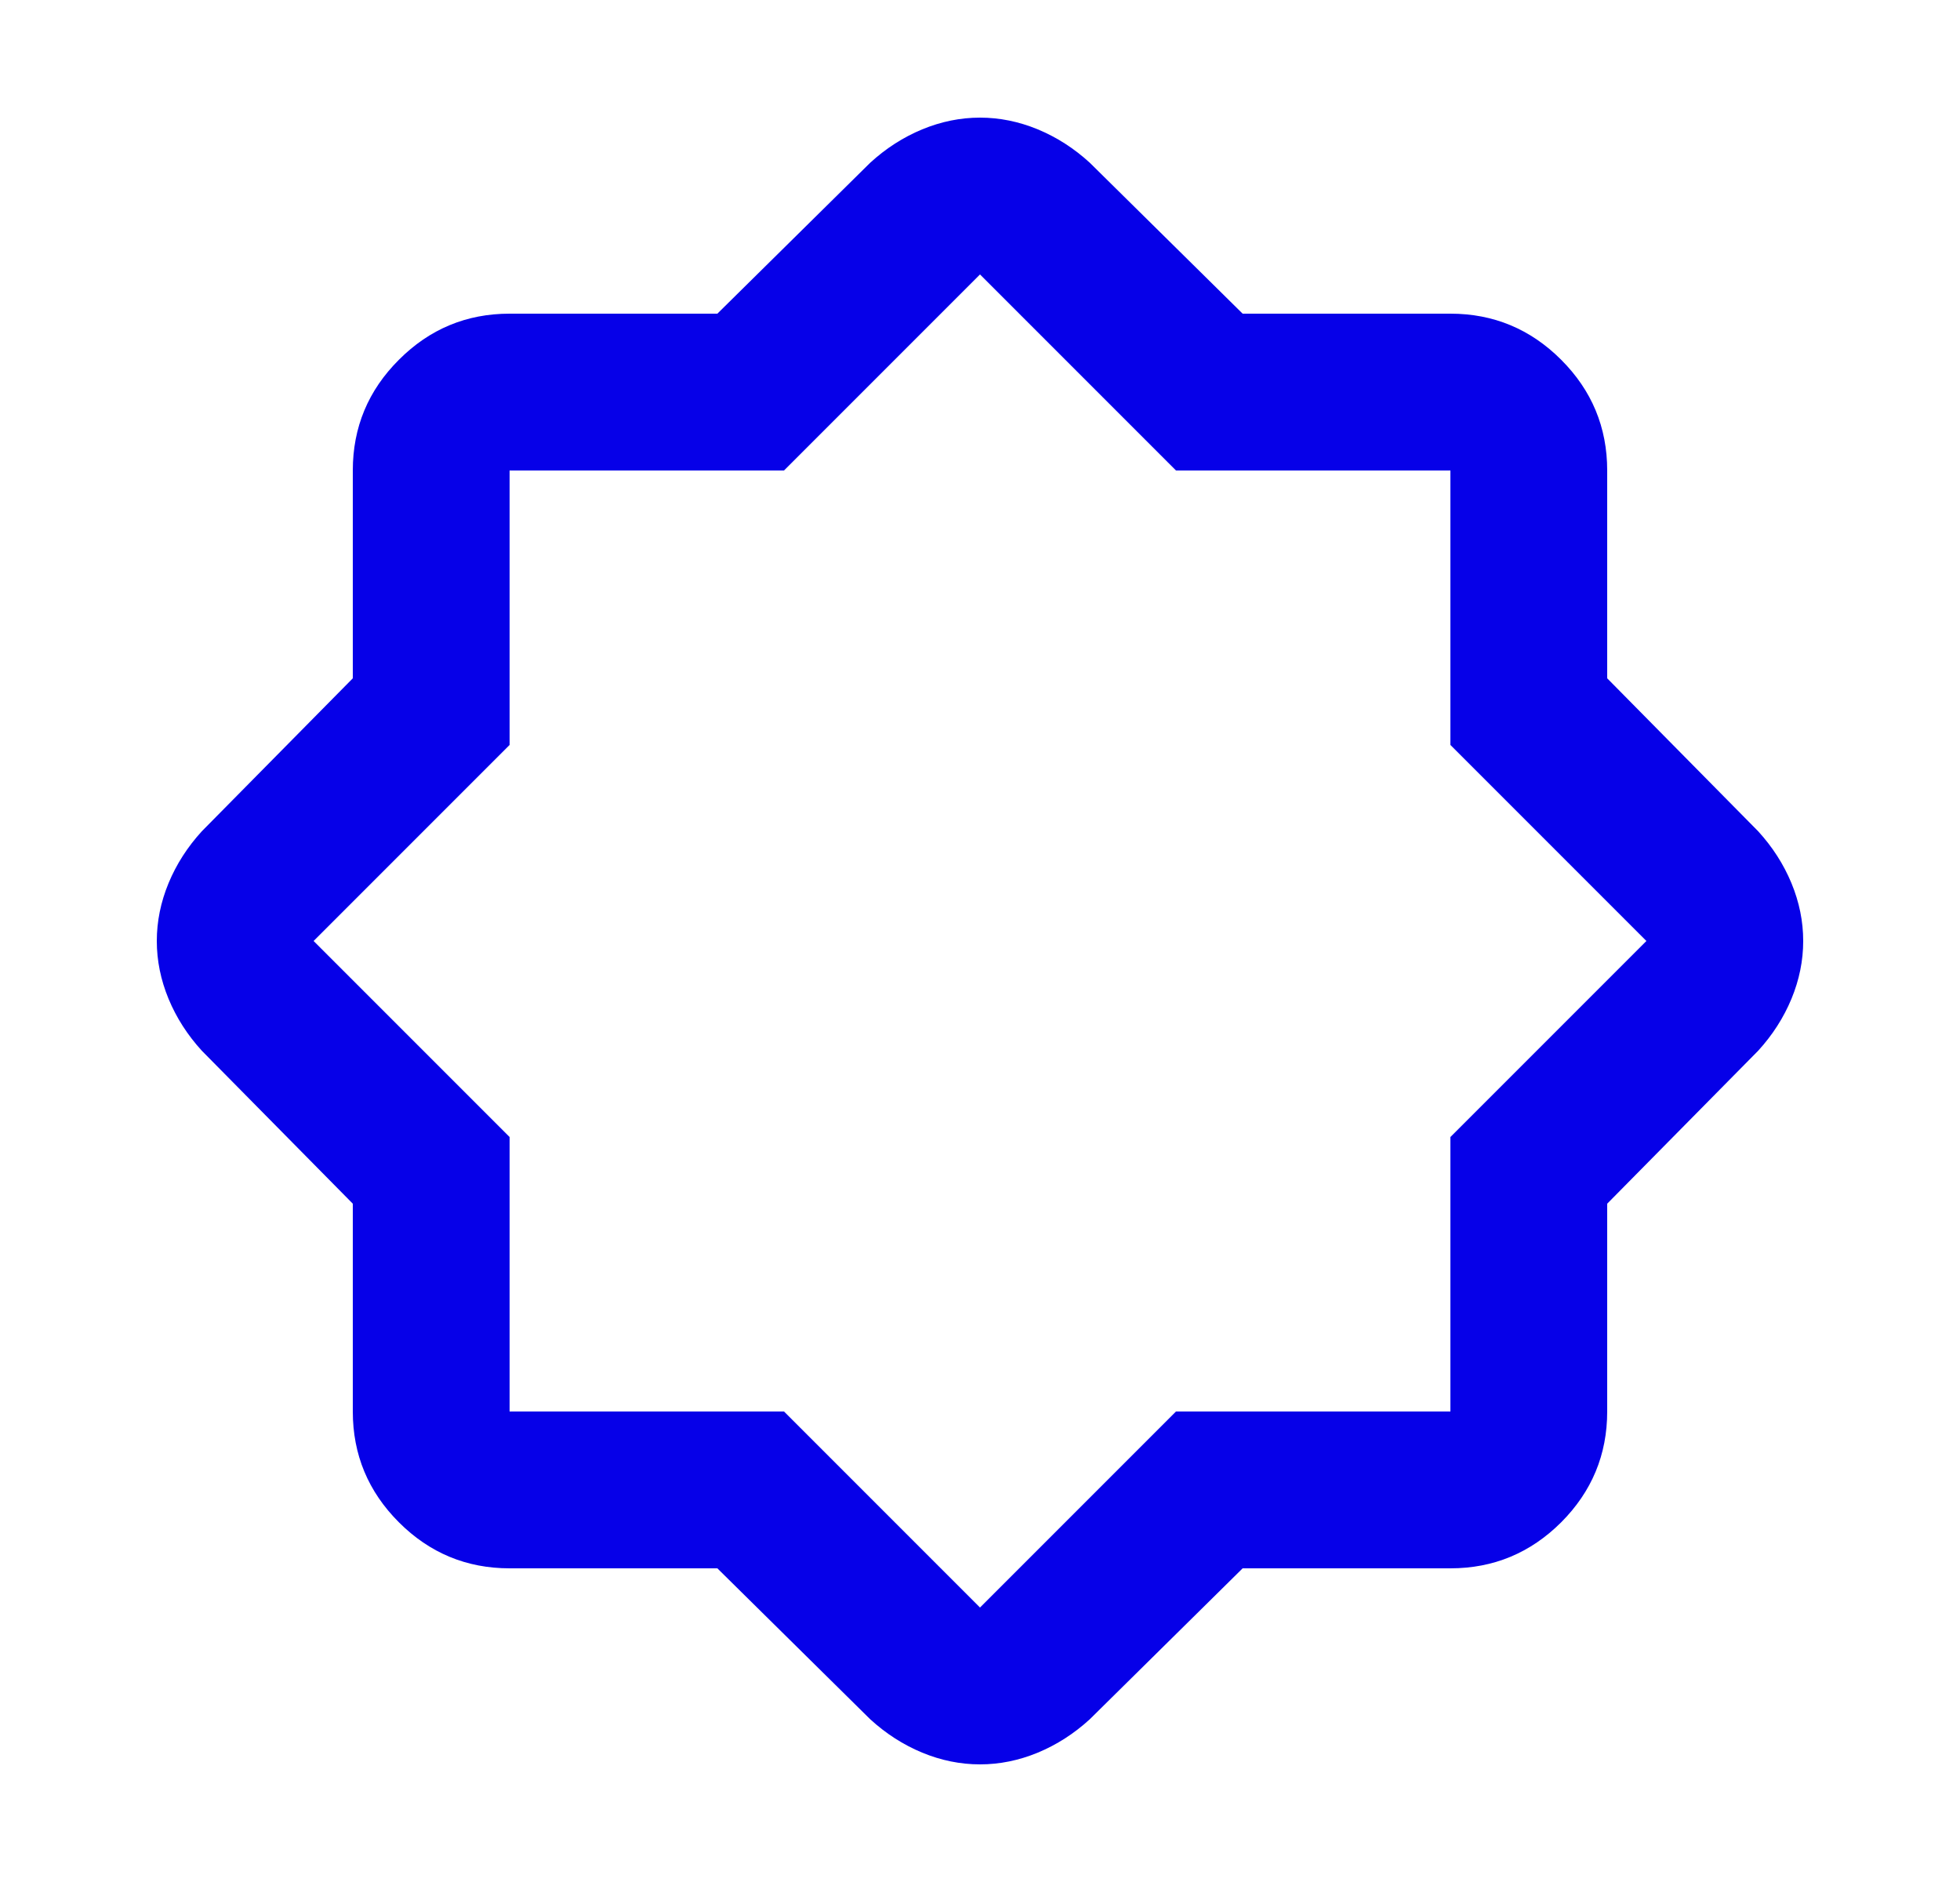 <svg width="25" height="24" viewBox="0 0 25 24" fill="none" xmlns="http://www.w3.org/2000/svg">
<mask id="mask0_0_136" style="mask-type:alpha" maskUnits="userSpaceOnUse" x="0" y="0" width="25" height="24">
<rect x="0.5" width="24" height="24" fill="#D9D9D9"/>
</mask>
<g mask="url(#mask0_0_136)">
<path d="M9.15 20H6.5C5.95 20 5.479 19.804 5.088 19.413C4.696 19.021 4.5 18.55 4.5 18V15.35L2.575 13.4C2.392 13.2 2.25 12.979 2.15 12.738C2.05 12.496 2 12.25 2 12C2 11.75 2.05 11.504 2.15 11.262C2.25 11.021 2.392 10.8 2.575 10.6L4.5 8.65V6C4.5 5.45 4.696 4.979 5.088 4.588C5.479 4.196 5.95 4 6.5 4H9.15L11.1 2.075C11.3 1.892 11.521 1.75 11.762 1.65C12.004 1.55 12.25 1.5 12.5 1.5C12.75 1.5 12.996 1.55 13.238 1.65C13.479 1.75 13.7 1.892 13.9 2.075L15.85 4H18.5C19.05 4 19.521 4.196 19.913 4.588C20.304 4.979 20.5 5.45 20.5 6V8.65L22.425 10.6C22.608 10.8 22.75 11.021 22.85 11.262C22.95 11.504 23 11.75 23 12C23 12.25 22.95 12.496 22.85 12.738C22.75 12.979 22.608 13.2 22.425 13.4L20.5 15.35V18C20.5 18.55 20.304 19.021 19.913 19.413C19.521 19.804 19.05 20 18.5 20H15.85L13.9 21.925C13.7 22.108 13.479 22.25 13.238 22.35C12.996 22.45 12.75 22.5 12.5 22.5C12.25 22.5 12.004 22.45 11.762 22.35C11.521 22.25 11.3 22.108 11.1 21.925L9.15 20ZM10 18L12.5 20.5L15 18H18.5V14.5L21 12L18.5 9.5V6H15L12.5 3.5L10 6H6.5V9.5L4 12L6.5 14.5V18H10Z" fill="#0600E8"/>
</g>
</svg>
